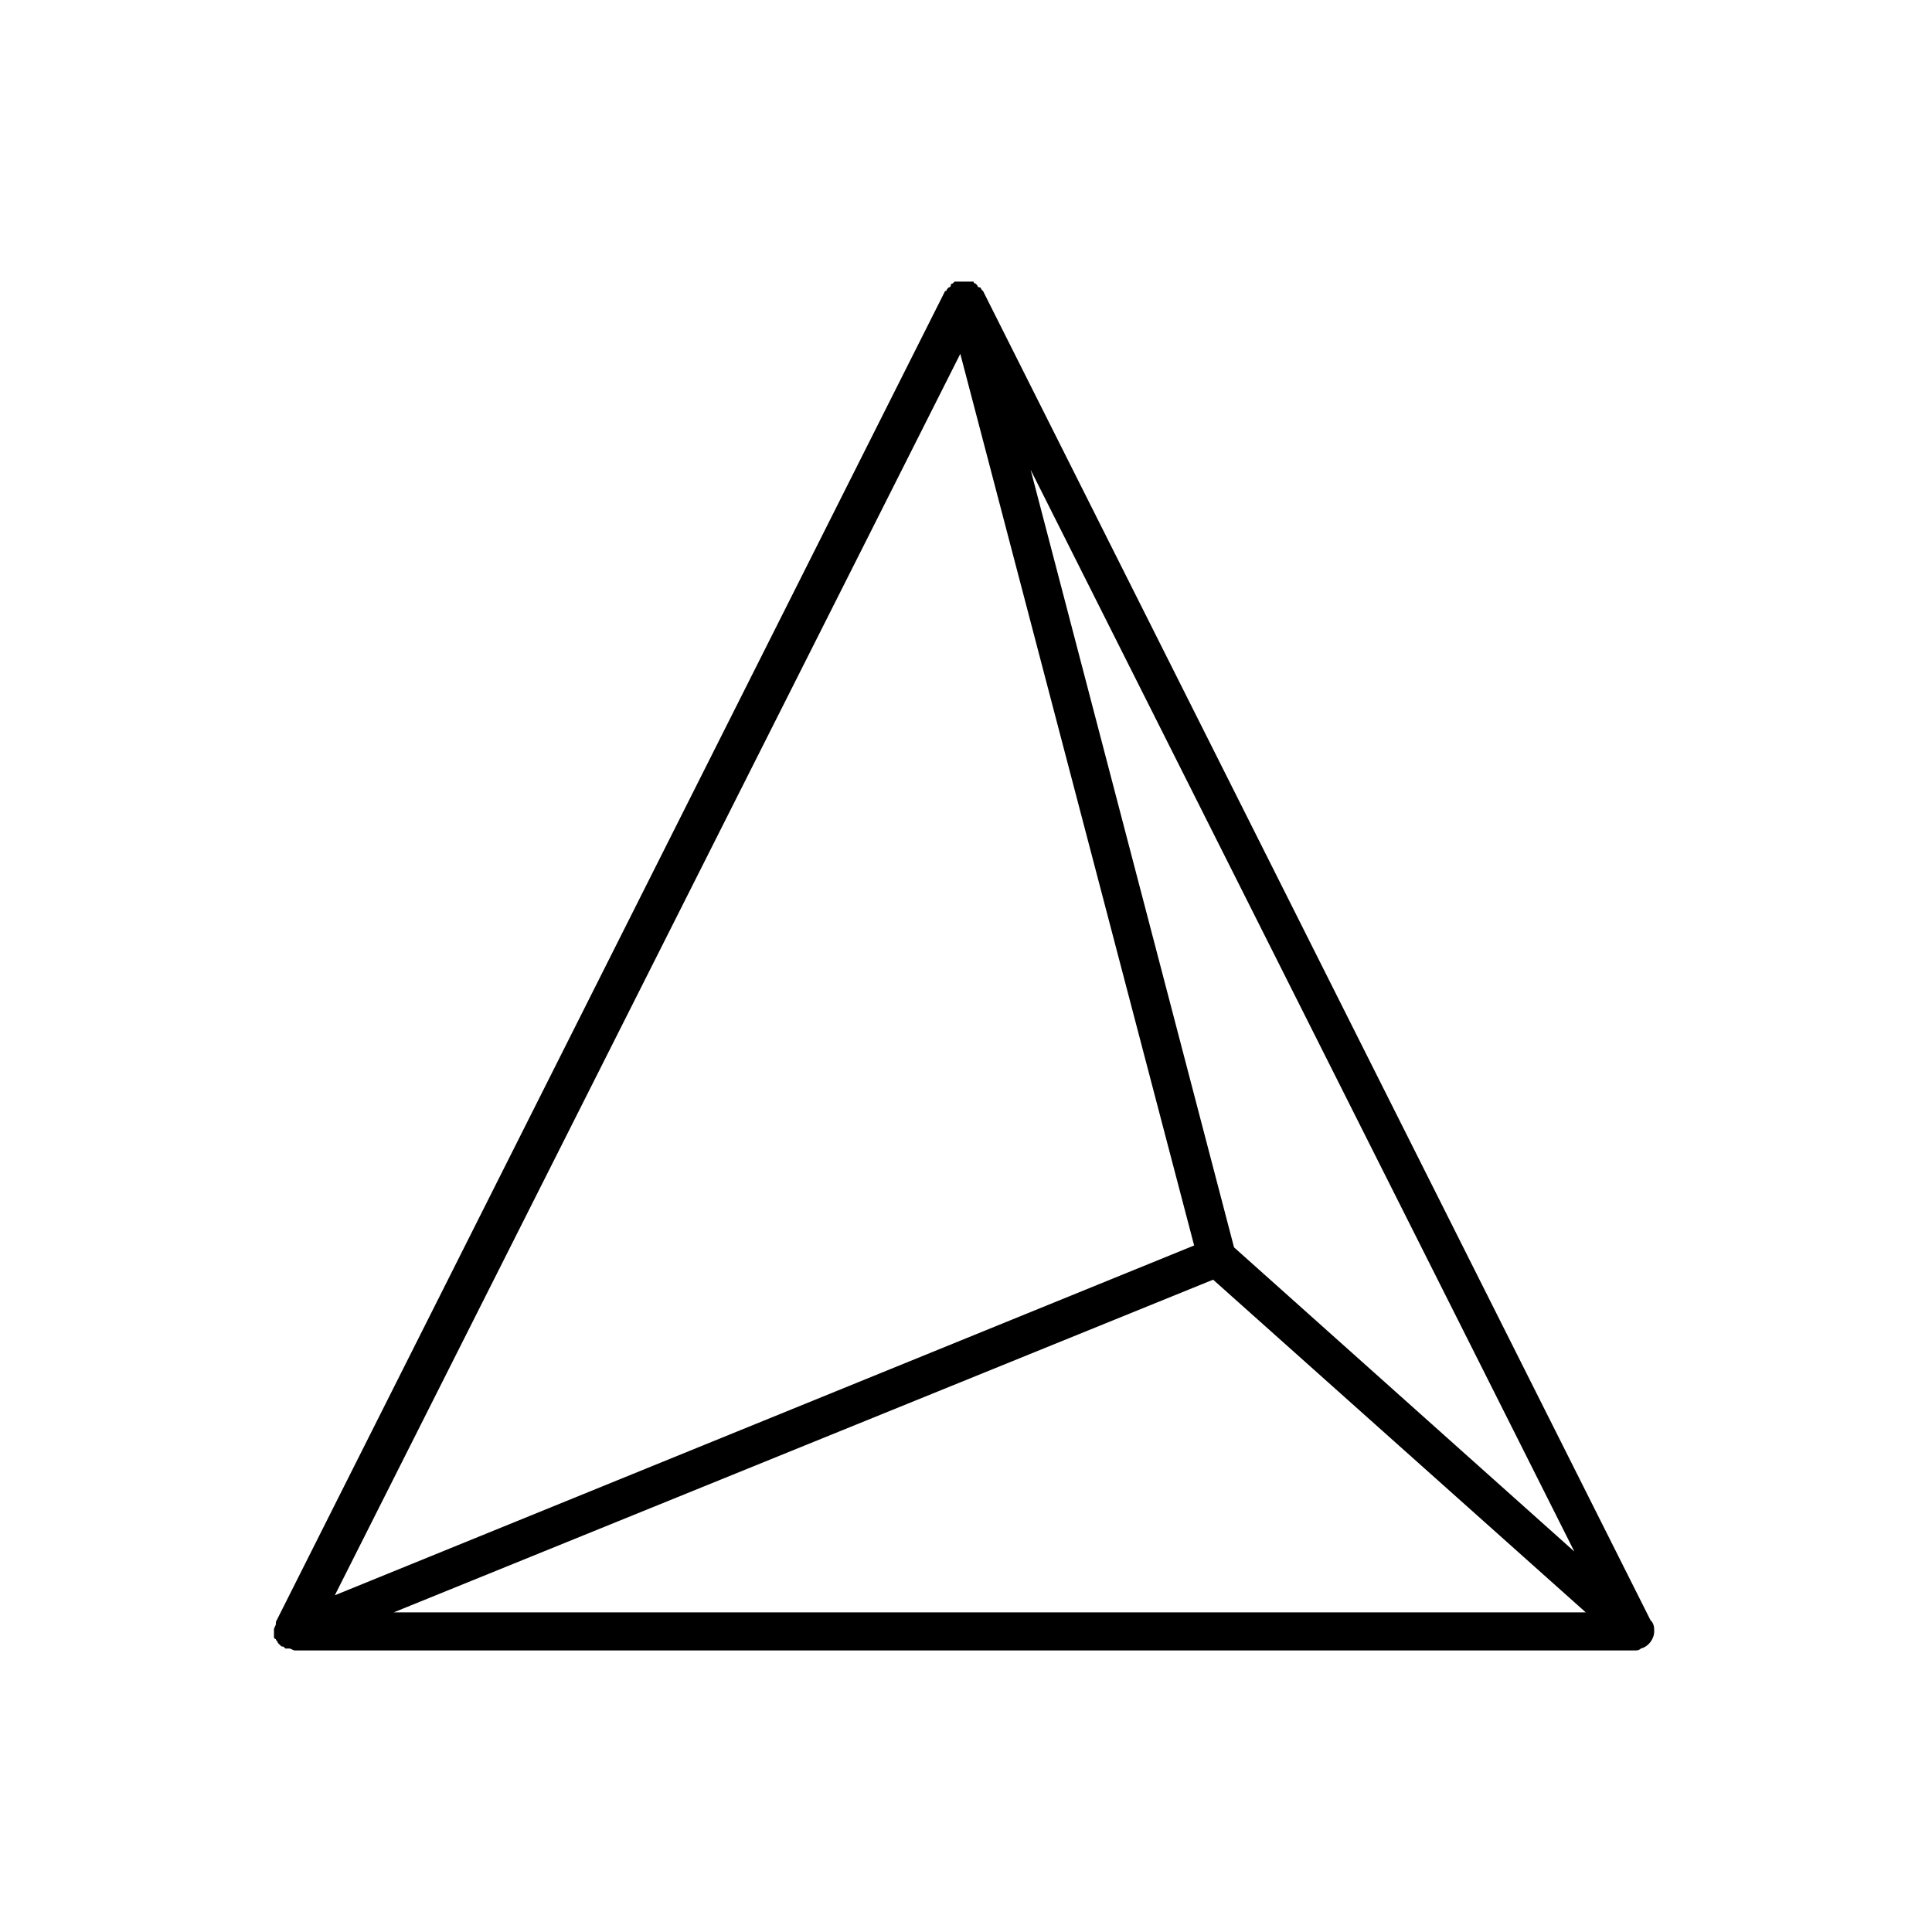 <?xml version="1.0" encoding="UTF-8"?>
<!-- Uploaded to: SVG Repo, www.svgrepo.com, Generator: SVG Repo Mixer Tools -->
<svg fill="#000000" width="800px" height="800px" version="1.1" viewBox="144 144 512 512" xmlns="http://www.w3.org/2000/svg">
 <path d="m581.37 573.31-176.84-352.16-0.504-0.504s0-0.504-0.504-0.504c0 0-0.504 0-0.504-0.504l-0.504-0.504s-0.504 0-0.504-0.504h-0.504-1.008-0.504-0.504-1.008-0.504-0.504-0.504l-0.504 0.504s-0.504 0-0.504 0.504c0 0 0 0.504-0.504 0.504l-0.504 0.504s0 0.504-0.504 0.504l-177.34 352.67v0.504c0 0.504-0.504 1.008-0.504 1.512v0.504 1.008 0.504s0 0.504 0.504 0.504c0 0.504 0.504 0.504 0.504 1.008l0.504 0.504c0.504 0.504 0.504 0.504 1.008 0.504l0.504 0.504h0.504 0.504c0.504 0 1.008 0.504 1.512 0.504h355.19c0.504 0 1.008 0 1.512-0.504 2.016-0.504 3.527-2.519 3.527-4.535 0-1.008 0-2.016-1.008-3.023zm-20.152-18.137-90.184-80.609-53.906-206.06zm-162.73-317.4 61.969 236.29-227.72 92.699zm-150.14 333.52 217.14-88.164 98.75 88.164z"/>
</svg>